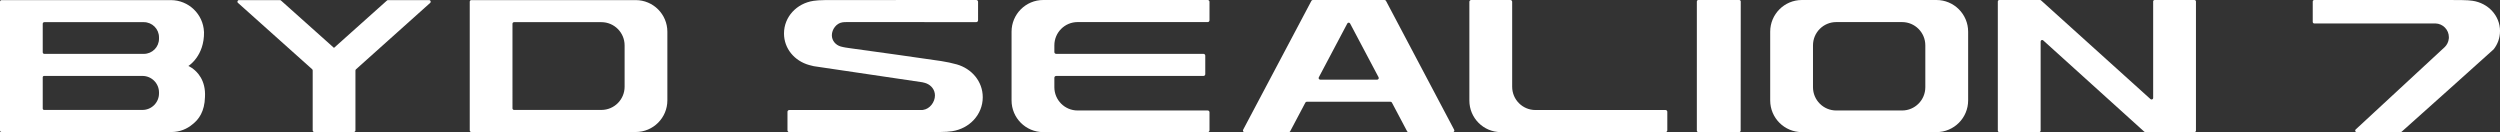 <svg xmlns="http://www.w3.org/2000/svg" id="Warstwa_2" viewBox="0 0 1180.01 62.36"><rect x="0" y="0" width="1180.01" height="62.36" fill="#333333" stroke="none"/><defs><style>.cls-1,.cls-2{fill:#fff;}.cls-2{fill-rule:evenodd;}</style></defs><g id="_&#x56FE;&#x5C42;_1"><path class="cls-1" d="m90.56,32.07c-.35-.25-.71-.47-1.1-.67-.34-.18-.55-.26-.55-.26,0,0,7.61-4.62,7.39-16.12,0,0-.01,0-.02-.01C95.91,6.69,89.04.05,80.62.05H.75C.33.05,0,.39,0,.8v60.76c0,.41.33.75.74.75,8.11,0,80.28,0,80.39,0h0c3.73-.04,7.15-1.42,9.79-3.68,2.94-2.29,5.64-6,5.83-12.8.47-8.05-3.75-12.1-6.18-13.75Zm-15.51,12.01c0,4.31-3.5,7.81-7.81,7.81H20.82c-.36,0-.65-.29-.65-.65v-14.75c0-.36.29-.65.65-.65h46.42c4.31,0,7.81,3.5,7.81,7.81v.43Zm0-25.81c0,3.95-3.2,7.16-7.16,7.16H20.92c-.41,0-.75-.33-.75-.75v-13.47c0-.41.33-.75.75-.75h46.97c3.95,0,7.16,3.2,7.16,7.16v.65Z"></path><path class="cls-2" d="m300.06.05h-77.59c-.41,0-.75.33-.75.75v60.76c0,.41.33.75.75.75h77.59c8.25,0,14.94-6.69,14.94-14.94V14.99c0-8.25-6.69-14.94-14.94-14.94Zm-5.24,40.88c0,6.05-4.91,10.96-10.96,10.96h-41.22c-.41,0-.75-.33-.75-.75V11.21c0-.41.33-.75.75-.75h41.22c6.05,0,10.96,4.91,10.96,10.96v19.51Z"></path><path class="cls-1" d="m202.55.05h-19.4c-.18,0-.36.07-.5.19l-25.01,22.36h-.01s.01,0,.01,0L132.62.24c-.14-.12-.31-.19-.5-.19h-19.31c-.69,0-1.01.85-.5,1.3l35.03,31.33c.16.14.25.34.25.56v28.32c0,.41.33.75.75.75h18.68c.41,0,.75-.33.75-.75v-28.28c0-.21.09-.41.25-.56L203.05,1.36c.51-.46.19-1.3-.5-1.3Z"></path><path class="cls-1" d="m914.01,0h-63.51c-8.26,0-14.96,6.7-14.96,14.96v32.44c0,8.26,6.7,14.96,14.96,14.96h63.51c8.26,0,14.96-6.7,14.96-14.96V14.96C928.97,6.7,922.27,0,914.01,0Zm-47.29,52.15c-6.06,0-10.98-4.91-10.98-10.98v-19.77c0-6.06,4.91-10.98,10.98-10.98h31.06c6.06,0,10.98,4.91,10.98,10.98v19.77c0,6.06-4.91,10.98-10.98,10.98h-31.06Z"></path><path class="cls-2" d="m821.64.72l-.04,60.92c0,.4-.32.72-.72.72h-19.24c-.4-.01-.72-.34-.72-.73V.72c0-.4.32-.72.72-.72h19.28c.4,0,.72.32.72.72Z"></path><path class="cls-2" d="m1016.3.72v45.5c0,.65-.77.99-1.25.56L963.39.19c-.13-.12-.3-.19-.48-.19h-19.21c-.4,0-.72.32-.72.72v60.92c0,.4.32.72.72.72h18.77c.4,0,.72-.32.72-.72V19.58c0-.62.74-.95,1.2-.53l47.68,43.08c.13.12.3.19.48.19l23.23.04c.4,0,.72-.32.72-.72V.72c0-.4-.32-.72-.72-.72h-18.77c-.4,0-.72.32-.72.72Z"></path><path class="cls-1" d="m1180.01,14.68c0,3.27-1.12,6.22-3,8.6-.24.31-40.23,36.05-43.43,38.9-.13.12-.3.18-.48.18h-20.73c-.65,0-.97-.8-.49-1.24,7.32-6.77,42.03-38.89,42.04-38.9,1.07-1.04,1.77-2.45,1.93-4.02.02-.21.03-.42.03-.63,0-3.53-2.81-6.4-6.31-6.5-.07,0-.13,0-.2,0s-30.37,0-44.18,0h-12.85c-.4,0-.72-.32-.72-.72V.72c0-.39.32-.71.71-.71,6.56,0,53.05,0,64.69,0,.42,0,4.35,0,4.73.02,2.8.05,3.96.14,5.32.34,7.34,1.09,12.95,6.99,12.95,14.32Z"></path><path class="cls-1" d="m508.64,10.43h61.4c.47,0,.85-.38.85-.85V.85c0-.47-.38-.85-.85-.85h-77.62c-8.26,0-14.96,6.7-14.96,14.96v32.44c0,8.26,6.7,14.96,14.96,14.96h77.62c.47,0,.85-.38.85-.85v-8.51c0-.47-.38-.85-.85-.85h-61.4c-6.06,0-10.98-4.91-10.98-10.98v-4.47c0-.47.38-.85.85-.85h69.53c.47,0,.85-.38.85-.85v-8.73c0-.47-.38-.85-.85-.85h-69.53c-.47,0-.85-.38-.85-.85v-3.17c0-6.06,4.91-10.98,10.98-10.98Z"></path><path class="cls-1" d="m653.52,0h-33.87c-.28,0-.53.15-.66.4l-32.24,60.87c-.26.5.1,1.1.66,1.1h20.9c.28,0,.53-.15.66-.4l7.17-13.54c.13-.24.38-.4.66-.4h39.53c.28,0,.53.15.66.4l7.17,13.54c.13.24.38.4.66.4h20.9c.56,0,.93-.6.66-1.1L654.19.4c-.13-.24-.38-.4-.66-.4Zm-31.04,36.49l13.45-25.4c.28-.53,1.04-.53,1.32,0l13.45,25.4c.26.5-.1,1.1-.66,1.1h-26.9c-.56,0-.93-.6-.66-1.1Z"></path><path class="cls-2" d="m712.9,0c.47,0,.85.38.85.85v40s0,.1,0,.1c0,6.06,4.91,10.98,10.98,10.98h61.4c.47,0,.85.38.85.85v8.73c0,.47-.38.85-.85.85h-77.62s-.04,0-.05,0c0,0-.02,0-.03,0h0c-8.22,0-14.88-6.66-14.88-14.88v-.08s0-46.55,0-46.55c0-.47.38-.85.85-.85h18.51Z"></path><path class="cls-1" d="m451.54,30.38c-2.27-.64-4.54-1.11-7.29-1.56-2.74-.45-37.32-5.33-42.63-6.01-.76-.1-1.45-.19-2.45-.36-.76-.13-1.51-.27-2.32-.5-2.43-.69-4.21-2.76-4.21-5.3,0-2.8,2.15-5.69,4.95-6.1.52-.08.96-.11,2.03-.13.58-.01,53.78.01,61.18.02.47,0,.85-.38.85-.85V.85c0-.47-.38-.85-.85-.85-7.96,0-69.45,0-71.11.03-3.01.06-4.26.15-5.72.37-7.89,1.17-13.92,7.52-13.92,15.4,0,7.16,4.99,12.95,11.82,14.88.57.16,1.35.36,2.23.56.03-.02,51.28,7.59,51.28,7.59.39.08.74.17,1.22.31.23.07.46.14.68.23,2.36.94,4.02,3.08,4.02,5.68,0,3.13-2.4,6.34-5.53,6.81-.18.03-.34.05-.53.07h-62.7c-.47,0-.85.38-.85.85v8.73c0,.47.38.85.85.85,7.98,0,69.73-.01,70.84-.04,3.14-.06,4.44-.15,5.96-.38,8.23-1.22,14.52-7.84,14.52-16.05,0-7.47-5.2-13.5-12.33-15.52Z"></path></g></svg>